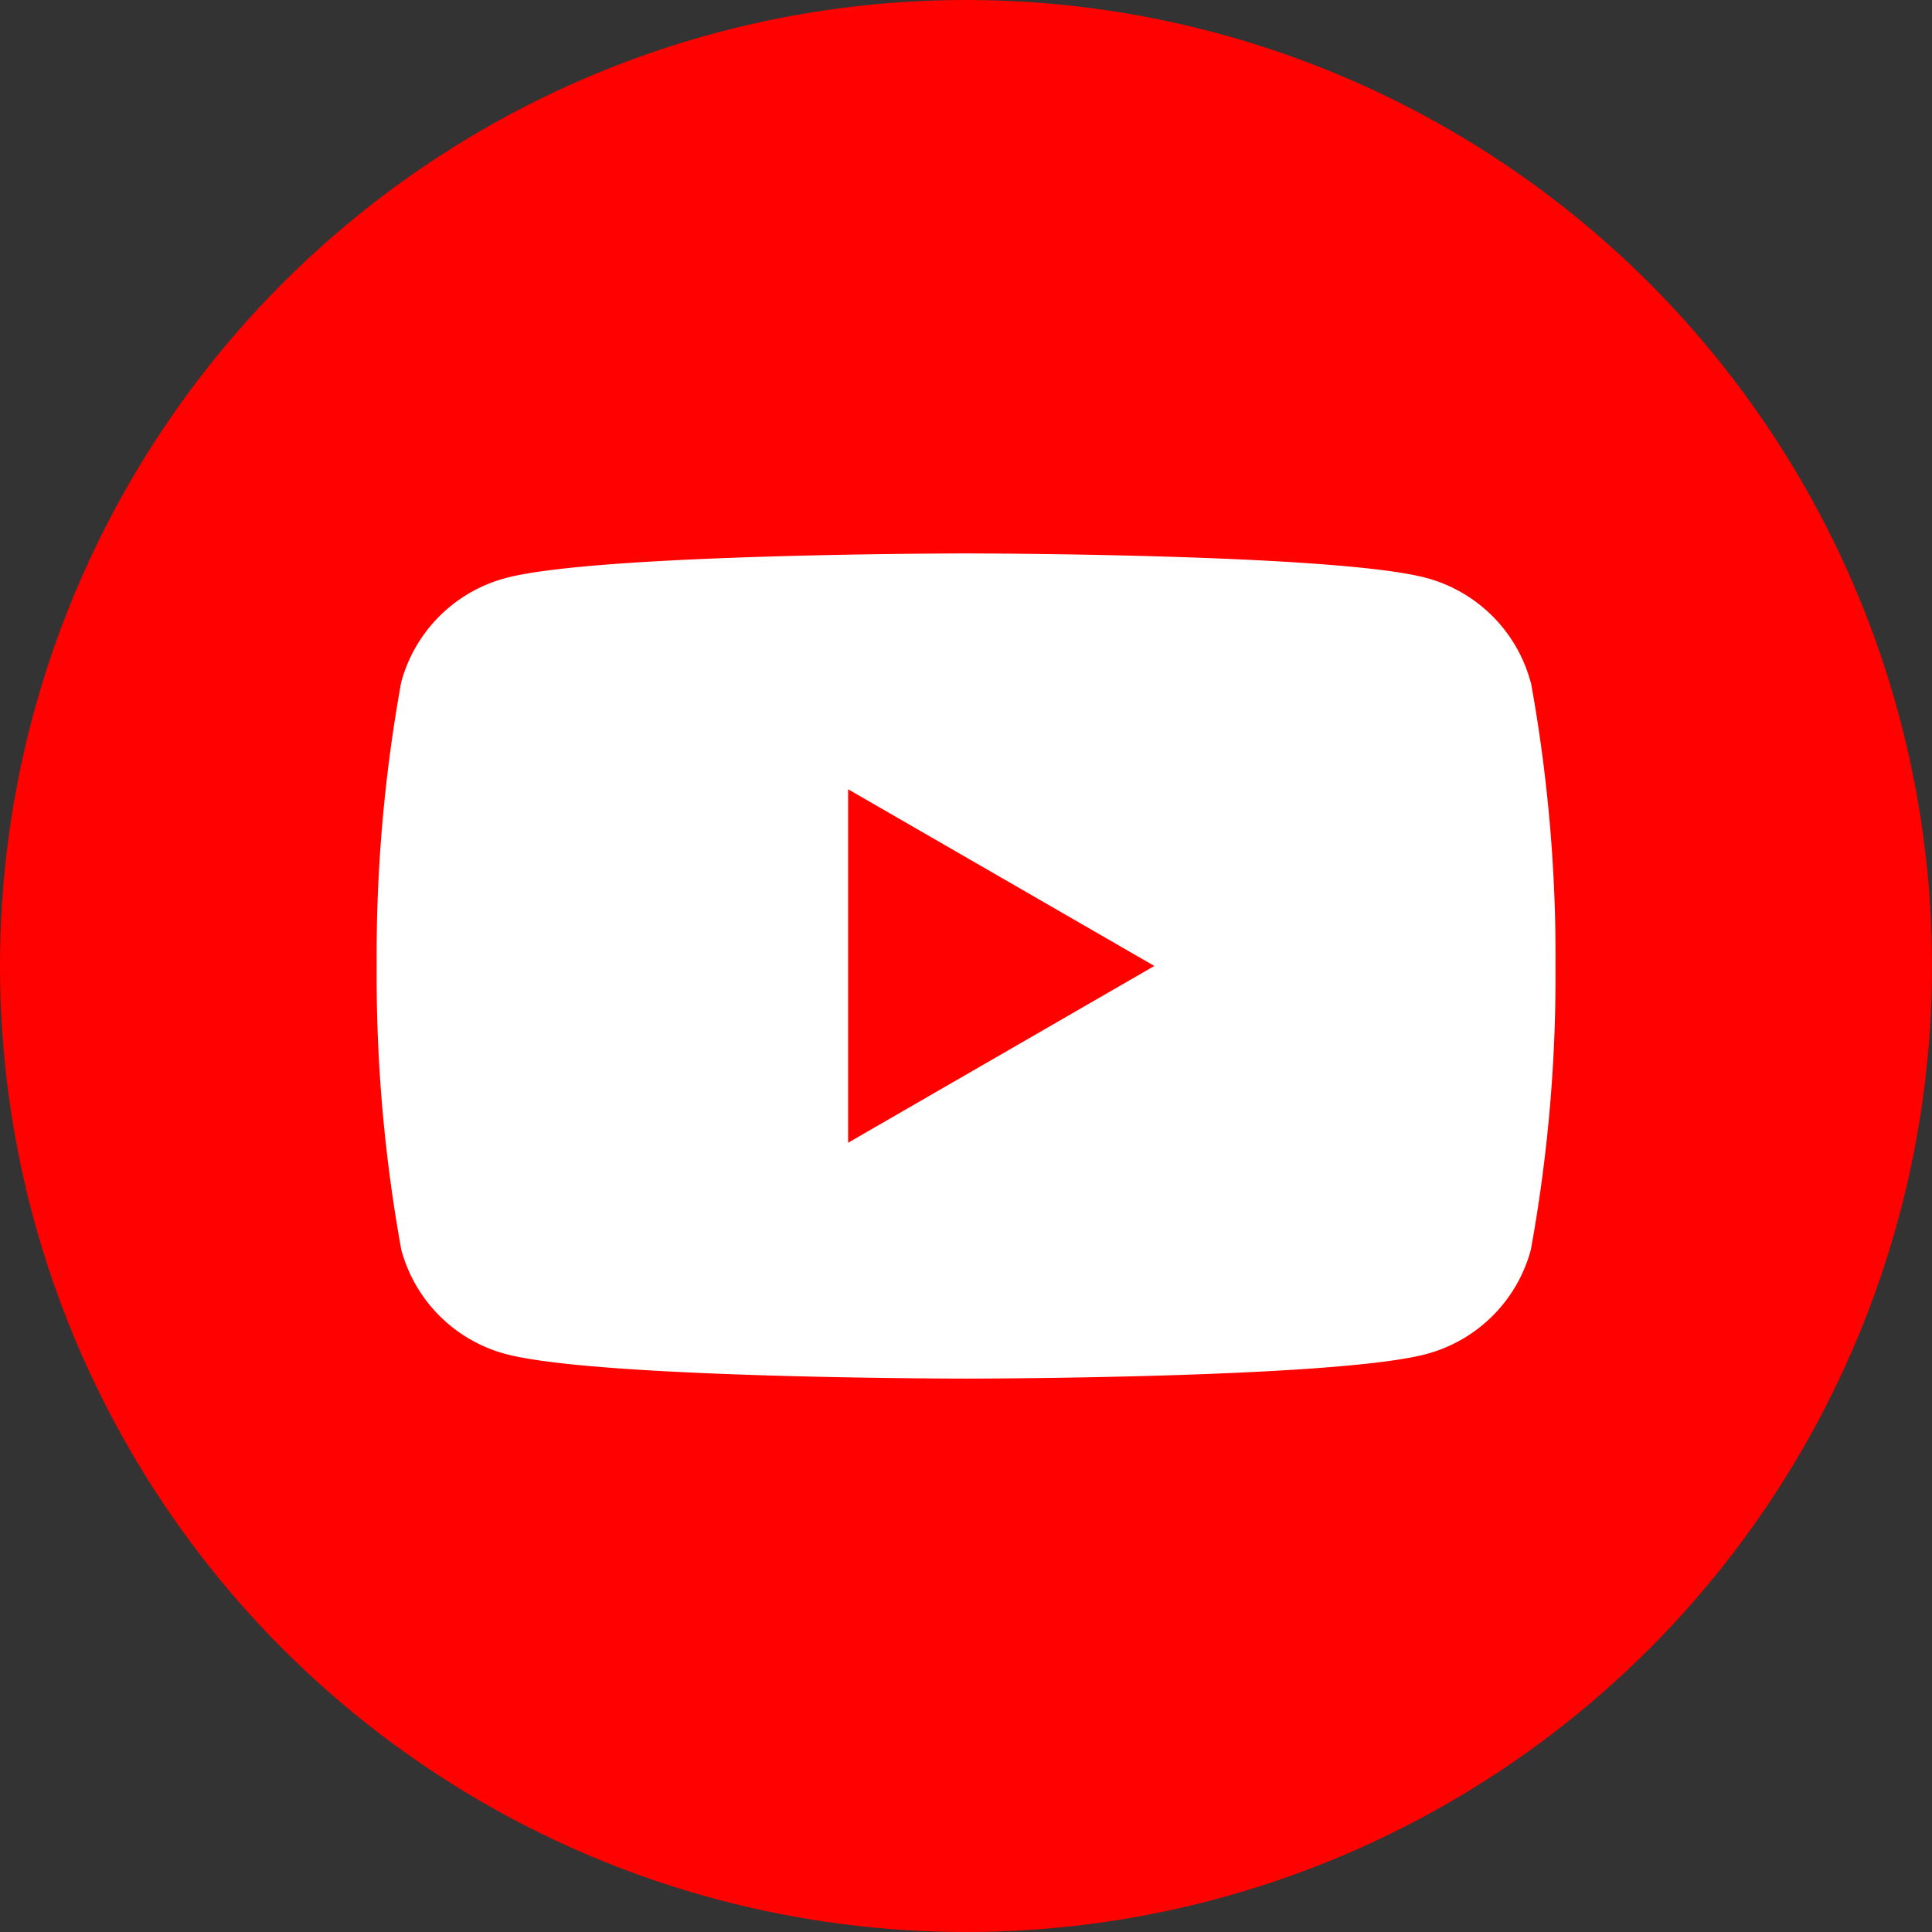 <svg xmlns="http://www.w3.org/2000/svg" width="50" height="50" viewBox="0 0 50 50"><rect x="0" y="0" width="50" height="50" fill="#333333" stroke="none"/><circle cx="25" cy="25" r="25" fill="#ff0200"/><g transform="translate(9.748 14.323)"><path d="M29.866,3.334a3.82,3.82,0,0,0-2.7-2.7C24.79,0,15.251,0,15.251,0S5.713,0,3.334.638a3.82,3.82,0,0,0-2.7,2.7A39.7,39.7,0,0,0,0,10.676a39.7,39.7,0,0,0,.637,7.342,3.82,3.82,0,0,0,2.7,2.7c2.379.637,11.917.637,11.917.637s9.538,0,11.917-.637a3.82,3.82,0,0,0,2.7-2.7,39.687,39.687,0,0,0,.638-7.342,39.689,39.689,0,0,0-.638-7.342" transform="translate(0 0)" fill="#fff"/><path d="M48.594,33.448l7.925-4.575L48.594,24.3Z" transform="translate(-36.393 -18.197)" fill="#ff0200"/></g></svg>